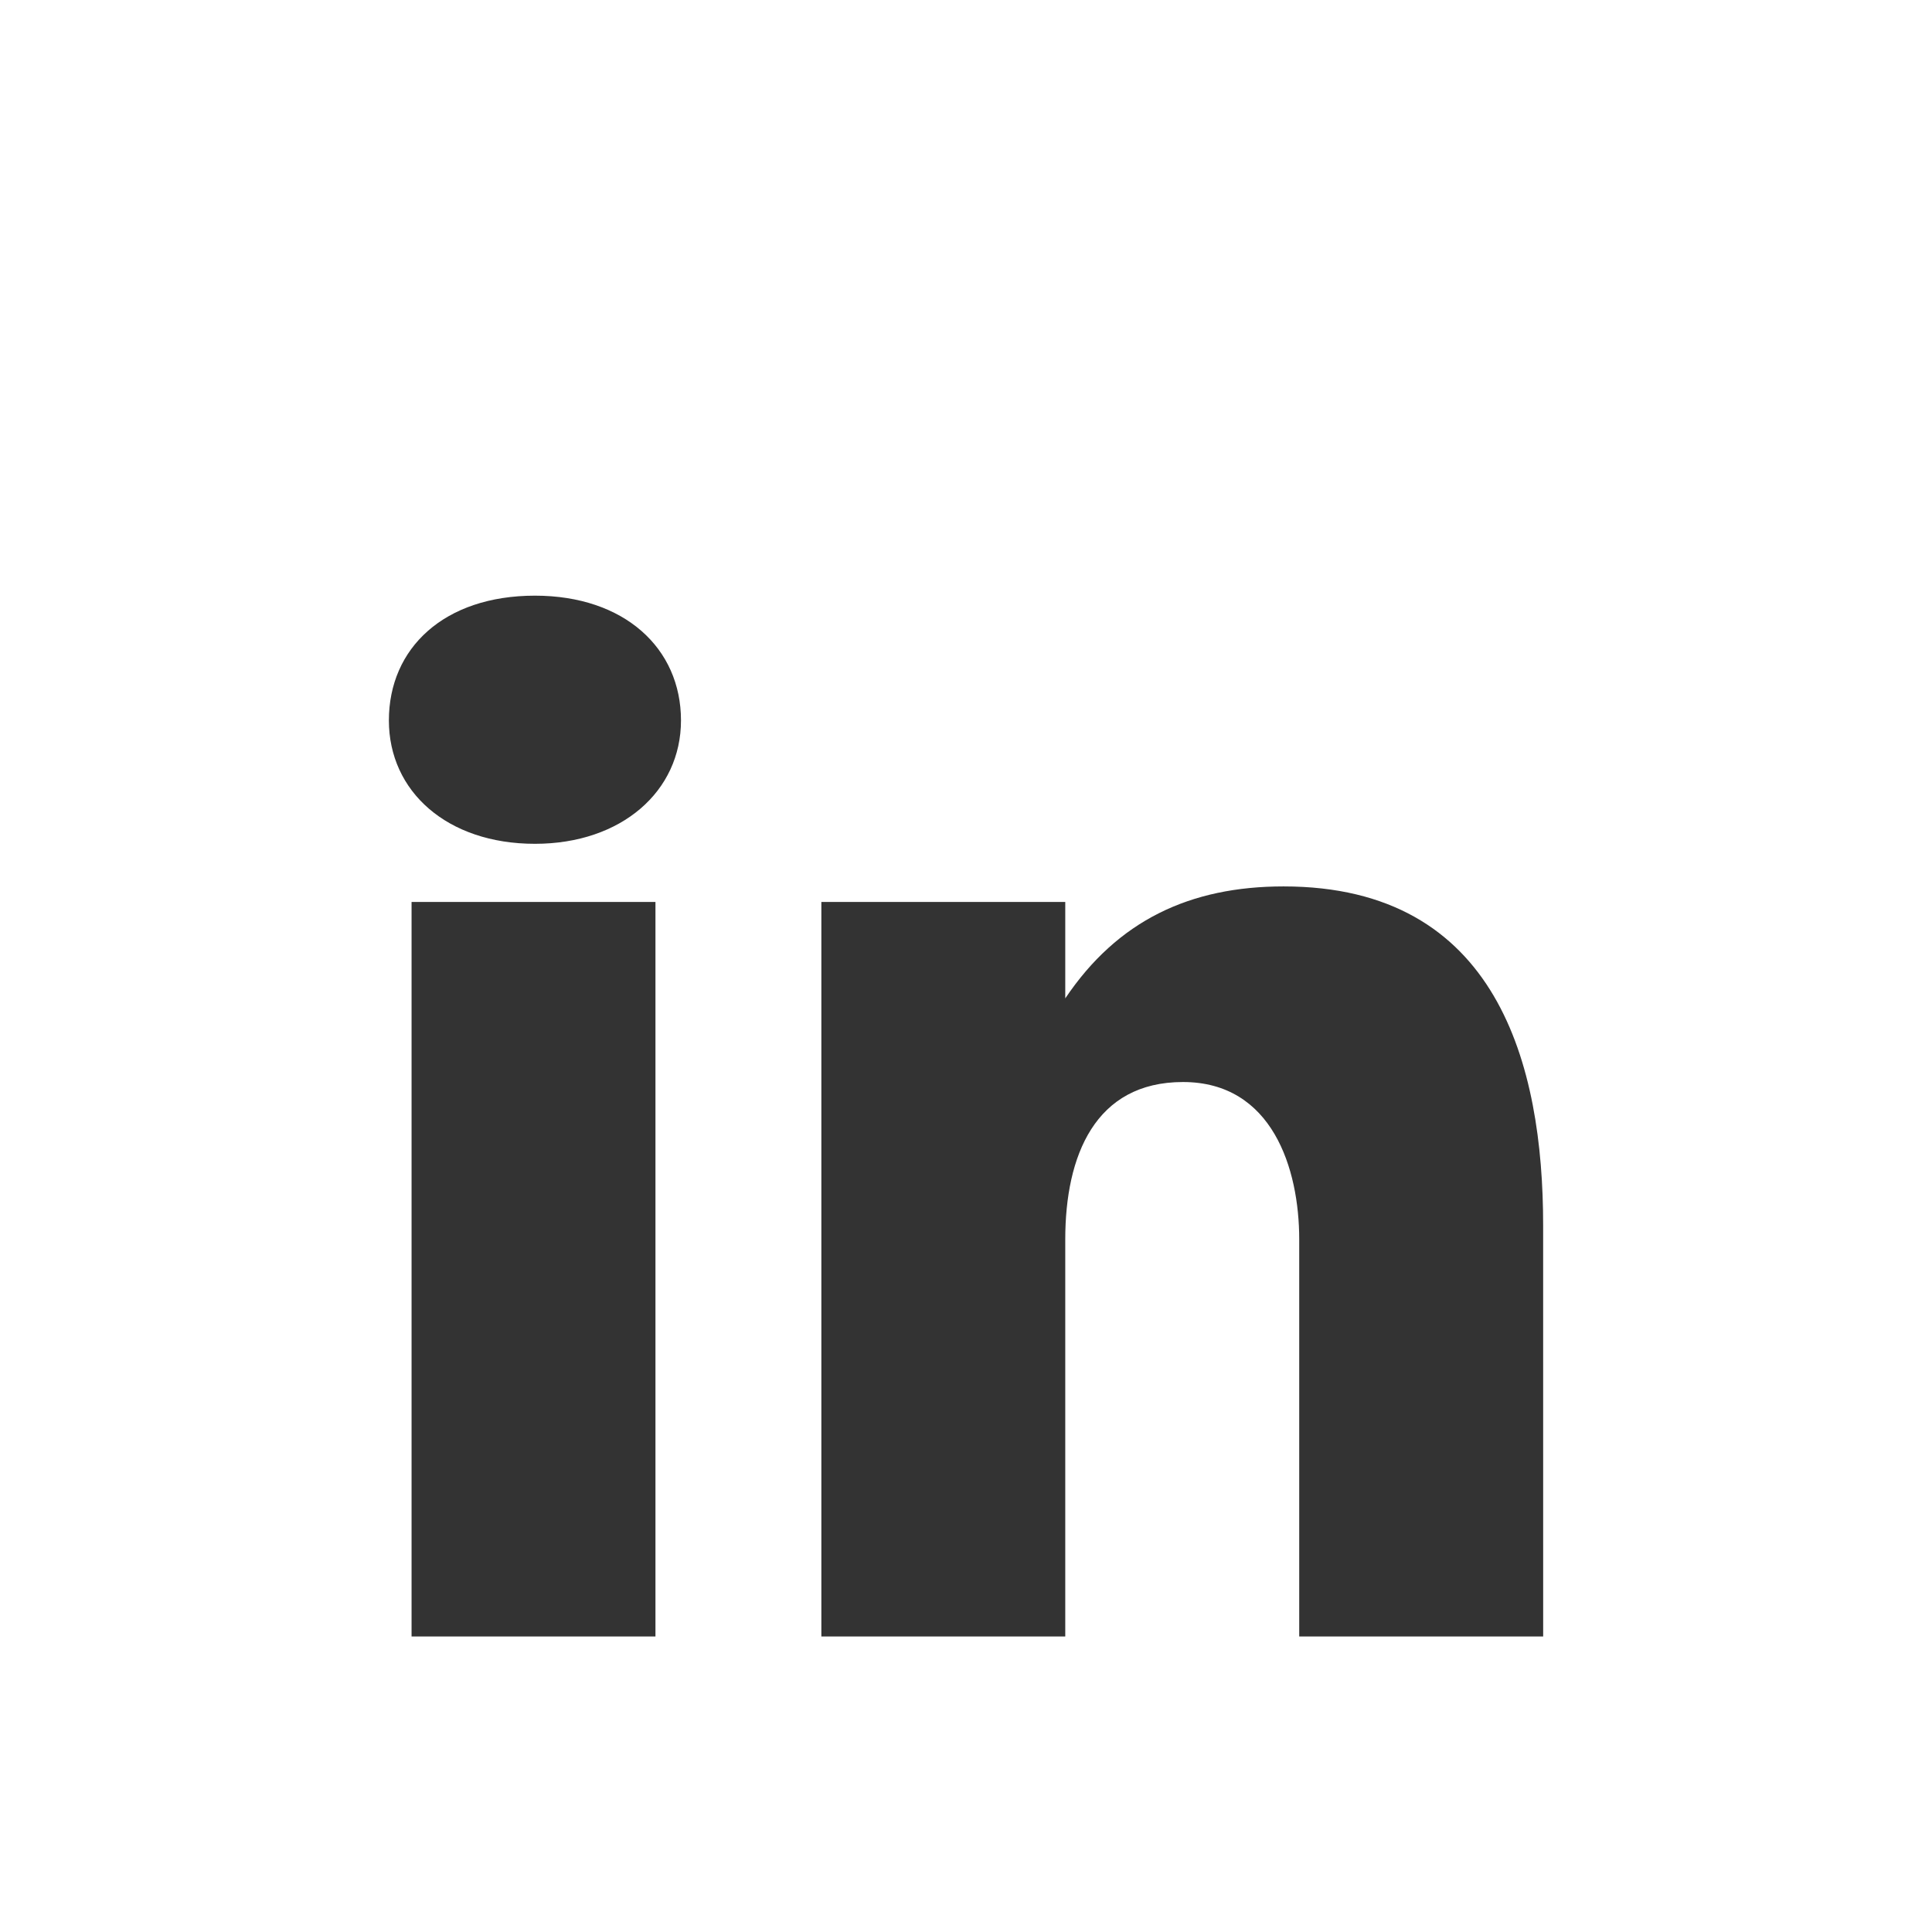 <?xml version="1.0" encoding="UTF-8"?> <svg xmlns="http://www.w3.org/2000/svg" viewBox="0 0 745.41 745.41"><rect x="0" y="0" width="745.41" height="745.41" fill="#333333" stroke="none"/><path d="M0,0V745.41H745.41V0ZM252.89,631.39h-94.1V348h94.1Zm-46.5-305.83c-33.92,0-56.35-20.24-56.35-47.6,0-27.9,21.33-48.14,56.35-48.14,34.46,0,56.35,20.24,56.35,48.14C262.74,305.32,239.76,325.56,206.39,325.56Zm389,305.83H501.27V478.2c0-27.35-10.39-60.73-44.86-60.73-33.92,0-45.41,28.45-45.41,60.73V631.39H316.9V348H411V385.2C431.24,355.11,459.15,342,495.25,342c82.62,0,100.13,68.94,100.13,130.76Z" style="fill:#fff"></path></svg> 